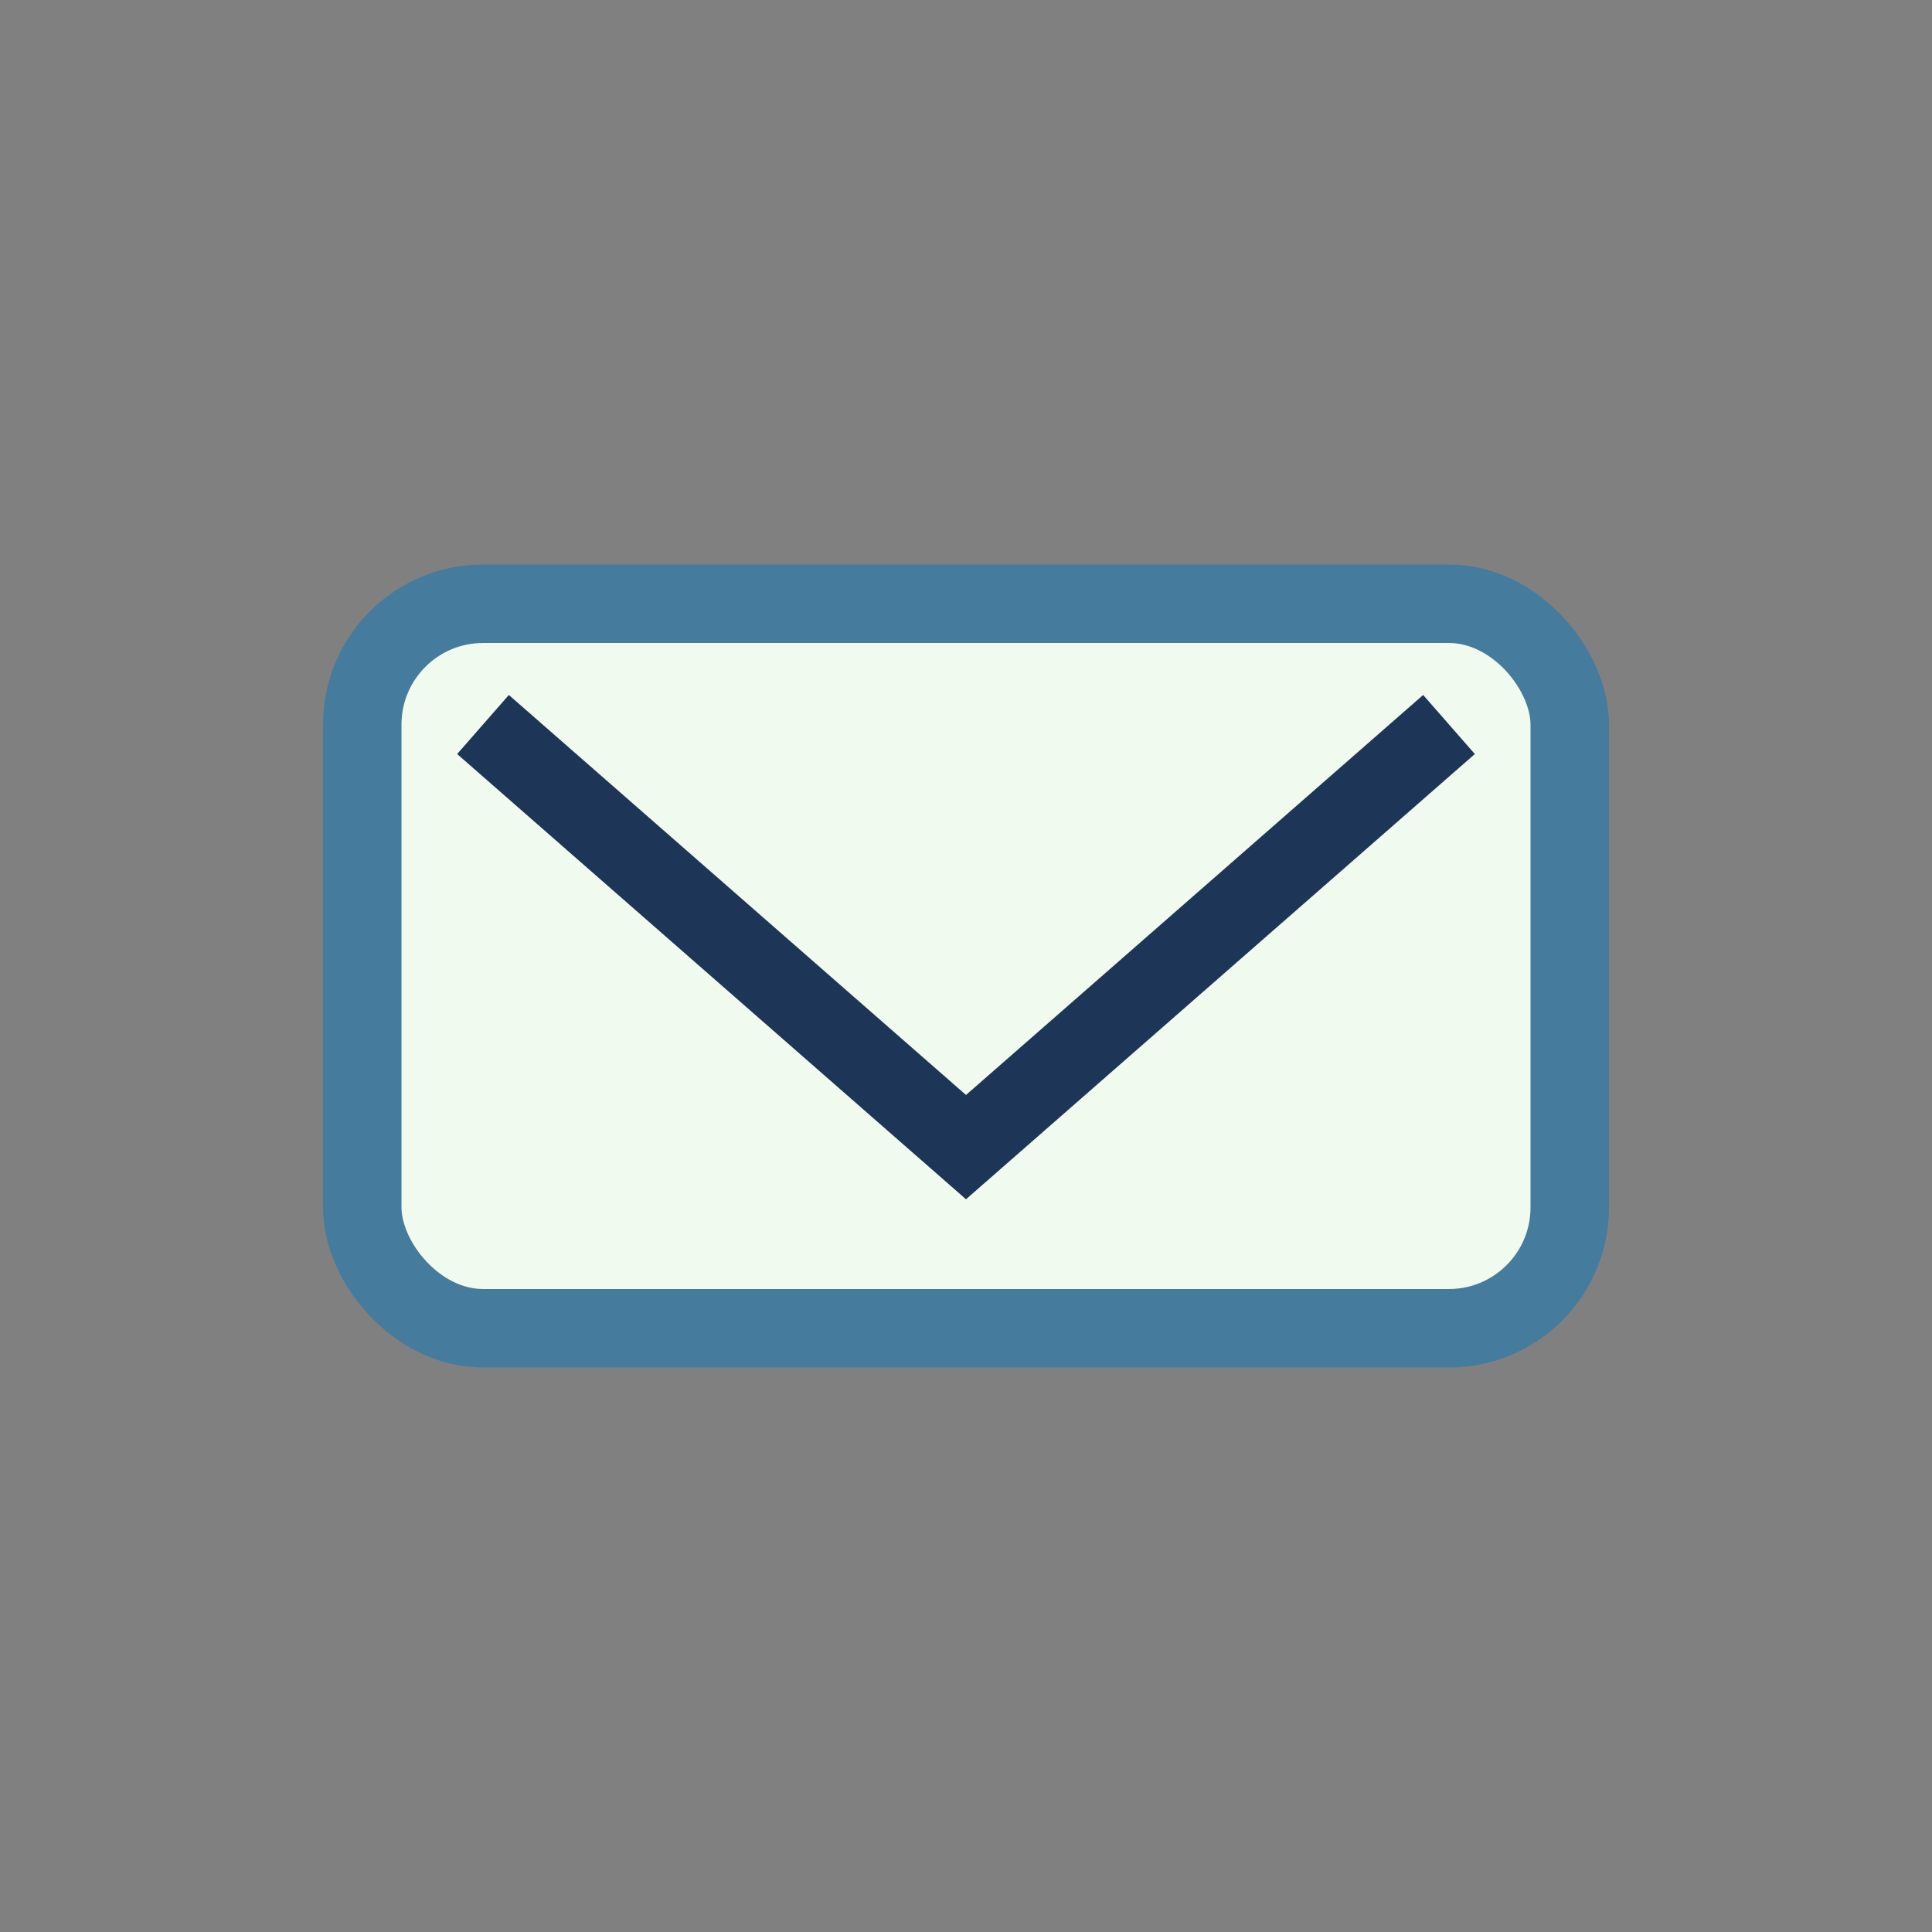 <?xml version="1.0" encoding="UTF-8"?>
<svg xmlns="http://www.w3.org/2000/svg" width="32" height="32" viewBox="0 0 32 32"><rect x="0" y="0" width="32" height="32" fill="#808080" stroke="none"/><rect x="6" y="10" width="20" height="12" rx="2" fill="#F1FAEE" stroke="#457B9D" stroke-width="1.3"/><polyline points="8,12 16,19 24,12" fill="none" stroke="#1D3557" stroke-width="1.3"/></svg>